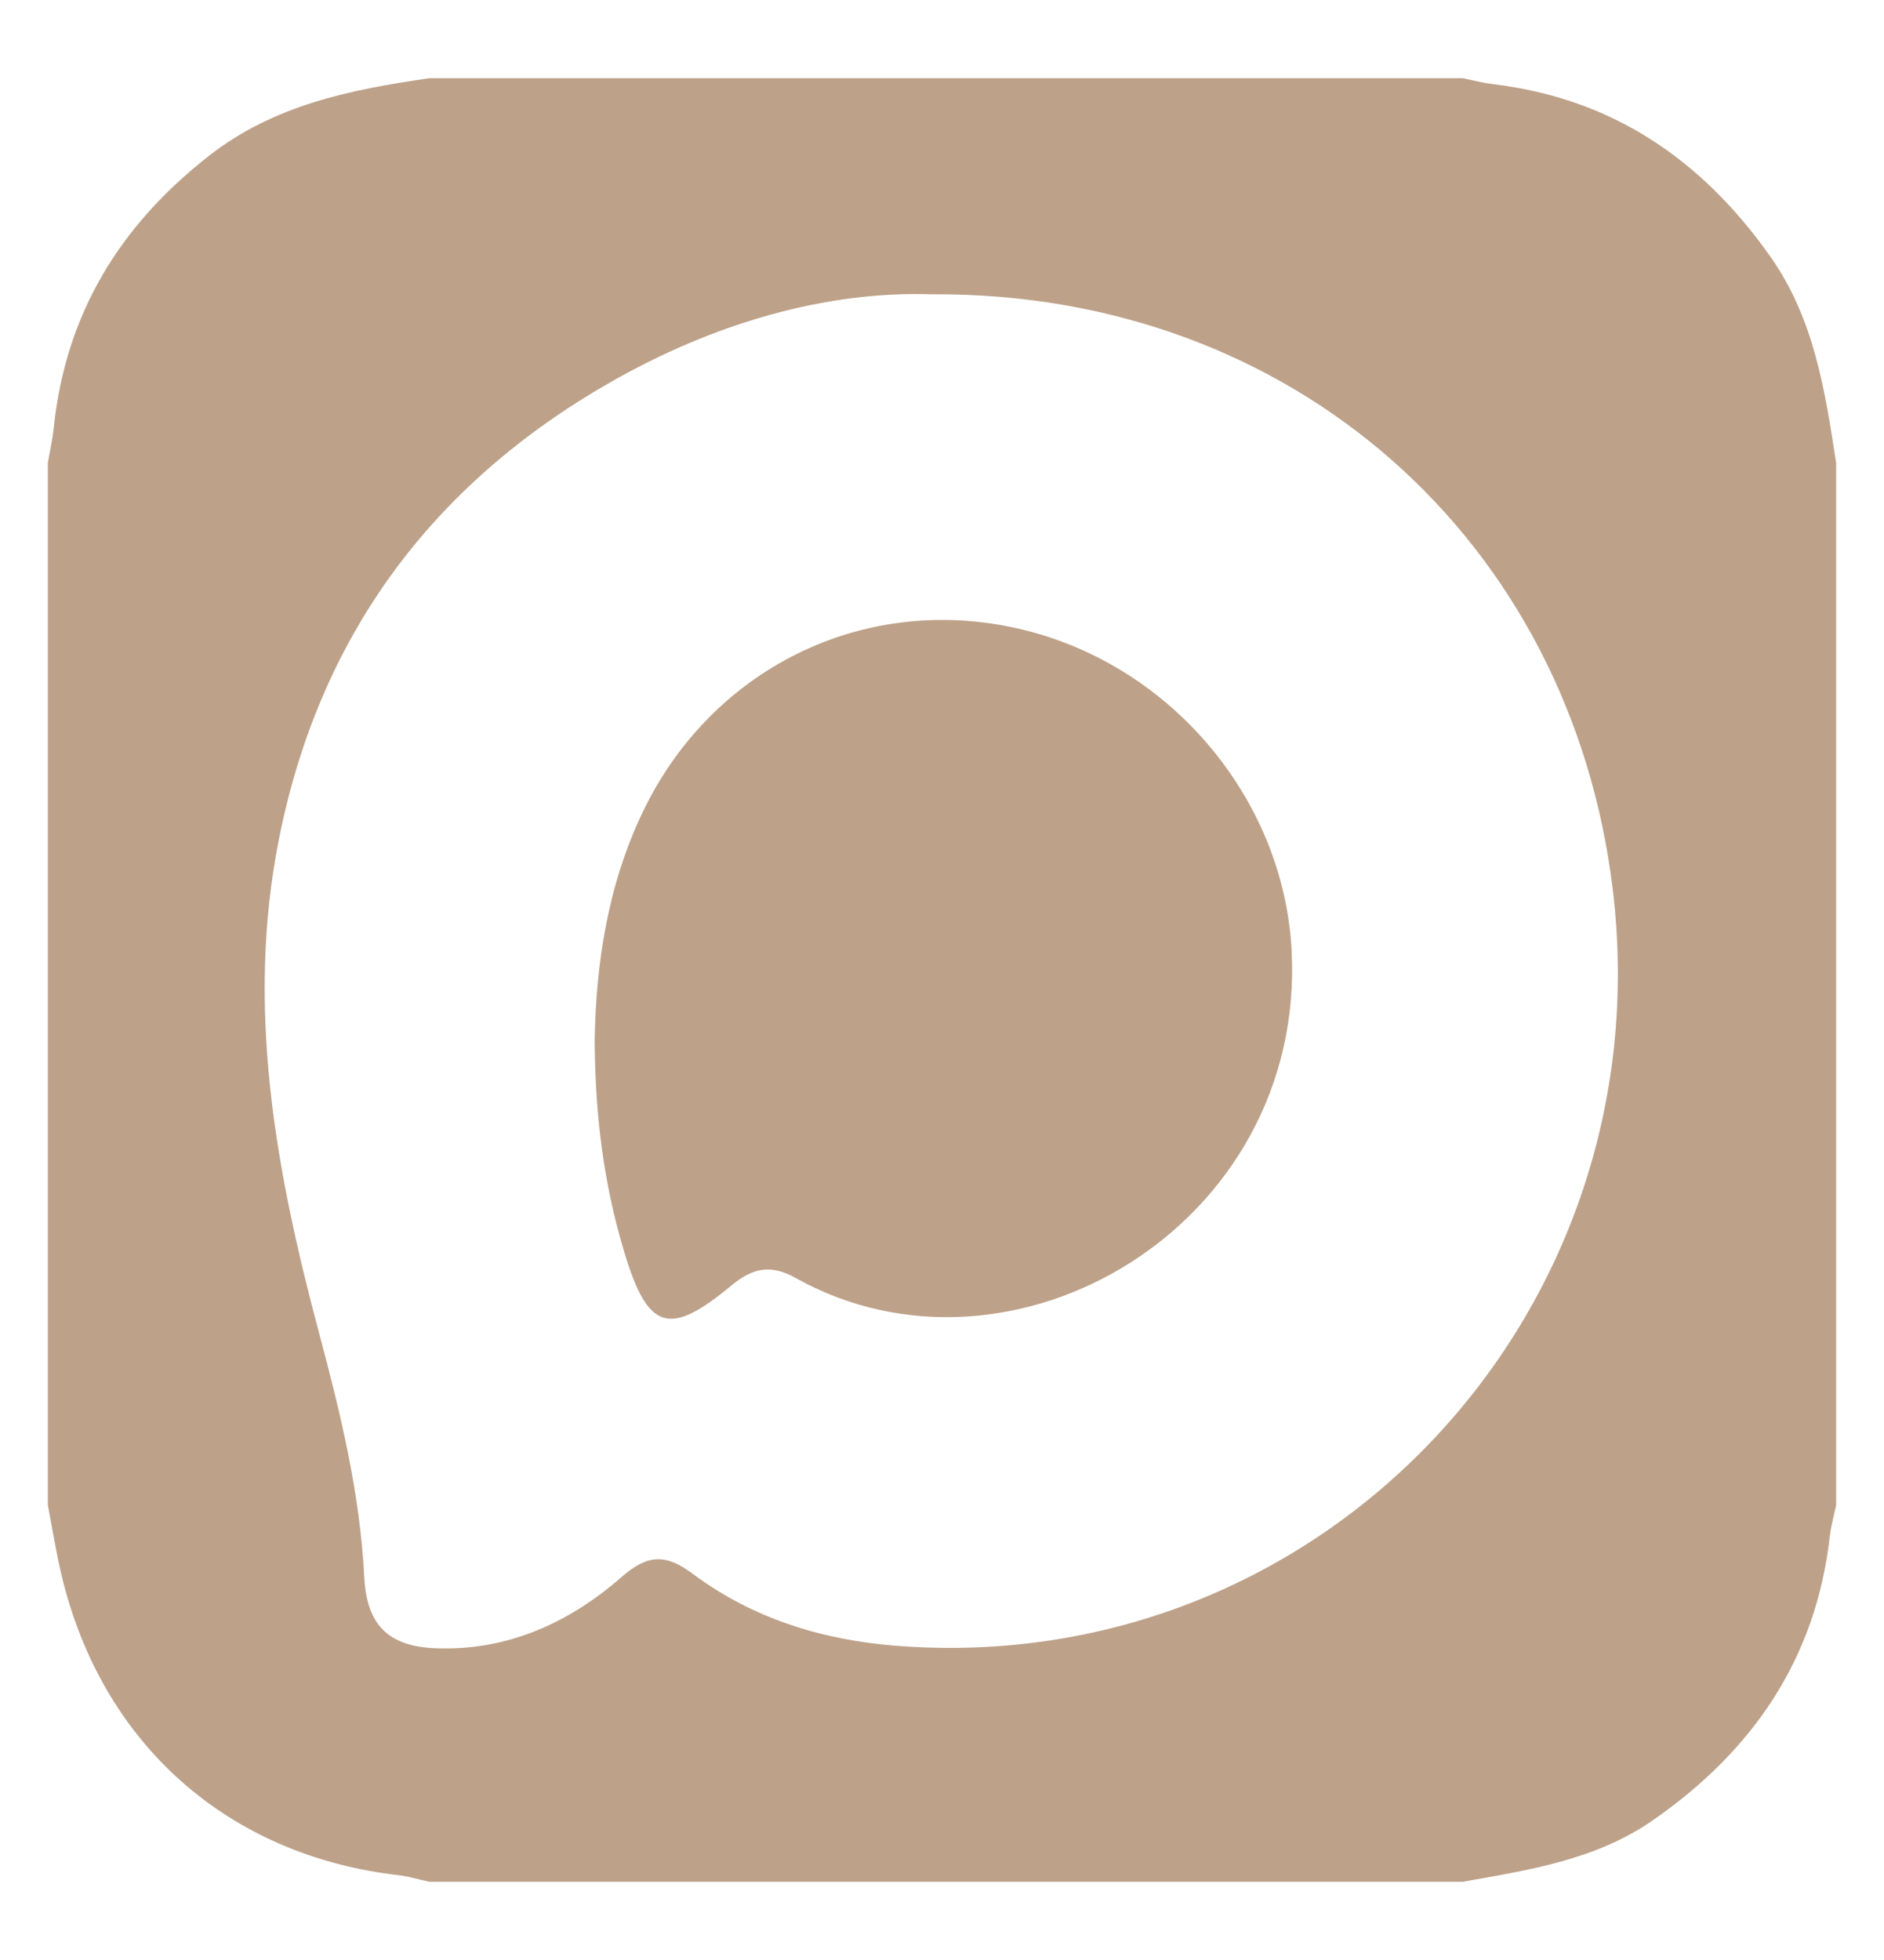<?xml version="1.0" encoding="UTF-8"?> <svg xmlns="http://www.w3.org/2000/svg" width="100" height="104" viewBox="0 0 100 104" fill="none"><path d="M77.632 99.851H22.79C22.247 99.732 21.709 99.565 21.161 99.501C12.082 98.459 5.394 92.525 3.266 83.576C2.973 82.349 2.779 81.099 2.539 79.859C2.539 61.427 2.539 42.997 2.539 24.564C2.646 23.941 2.789 23.323 2.854 22.696C3.48 16.665 6.346 11.987 11.07 8.285C14.557 5.551 18.618 4.762 22.788 4.149C41.07 4.149 59.35 4.149 77.632 4.149C78.178 4.257 78.719 4.402 79.271 4.469C85.574 5.228 90.327 8.458 93.968 13.615C96.301 16.921 96.868 20.731 97.46 24.566V79.861C97.346 80.41 97.187 80.956 97.124 81.51C96.387 88.058 93.001 92.925 87.727 96.589C84.693 98.696 81.143 99.222 77.632 99.852V99.851ZM49.497 15.618C43.87 15.423 37.916 17.127 32.367 20.3C22.914 25.71 16.945 33.75 14.803 44.536C13.031 53.465 14.641 62.149 16.942 70.755C18.077 75 19.11 79.259 19.334 83.677C19.464 86.225 20.606 87.372 23.177 87.461C26.956 87.59 30.222 86.103 32.982 83.686C34.404 82.441 35.362 82.458 36.777 83.514C39.97 85.896 43.67 87.023 47.583 87.328C70.085 89.085 88.329 69.812 85.604 47.204C83.373 28.691 68.632 15.501 49.497 15.616V15.618Z" fill="#BDA189"></path><path d="M31.566 55.155C31.636 51.237 32.224 46.998 34.149 43.02C37.781 35.515 45.699 31.576 53.776 33.294C62 35.042 68.137 42.304 68.557 50.436C69.314 65.026 53.725 74.239 42.224 67.807C40.918 67.076 39.951 67.27 38.813 68.216C35.517 70.955 34.391 70.582 33.149 66.482C32.075 62.937 31.583 59.299 31.566 55.155Z" fill="#BDA189"></path></svg> 